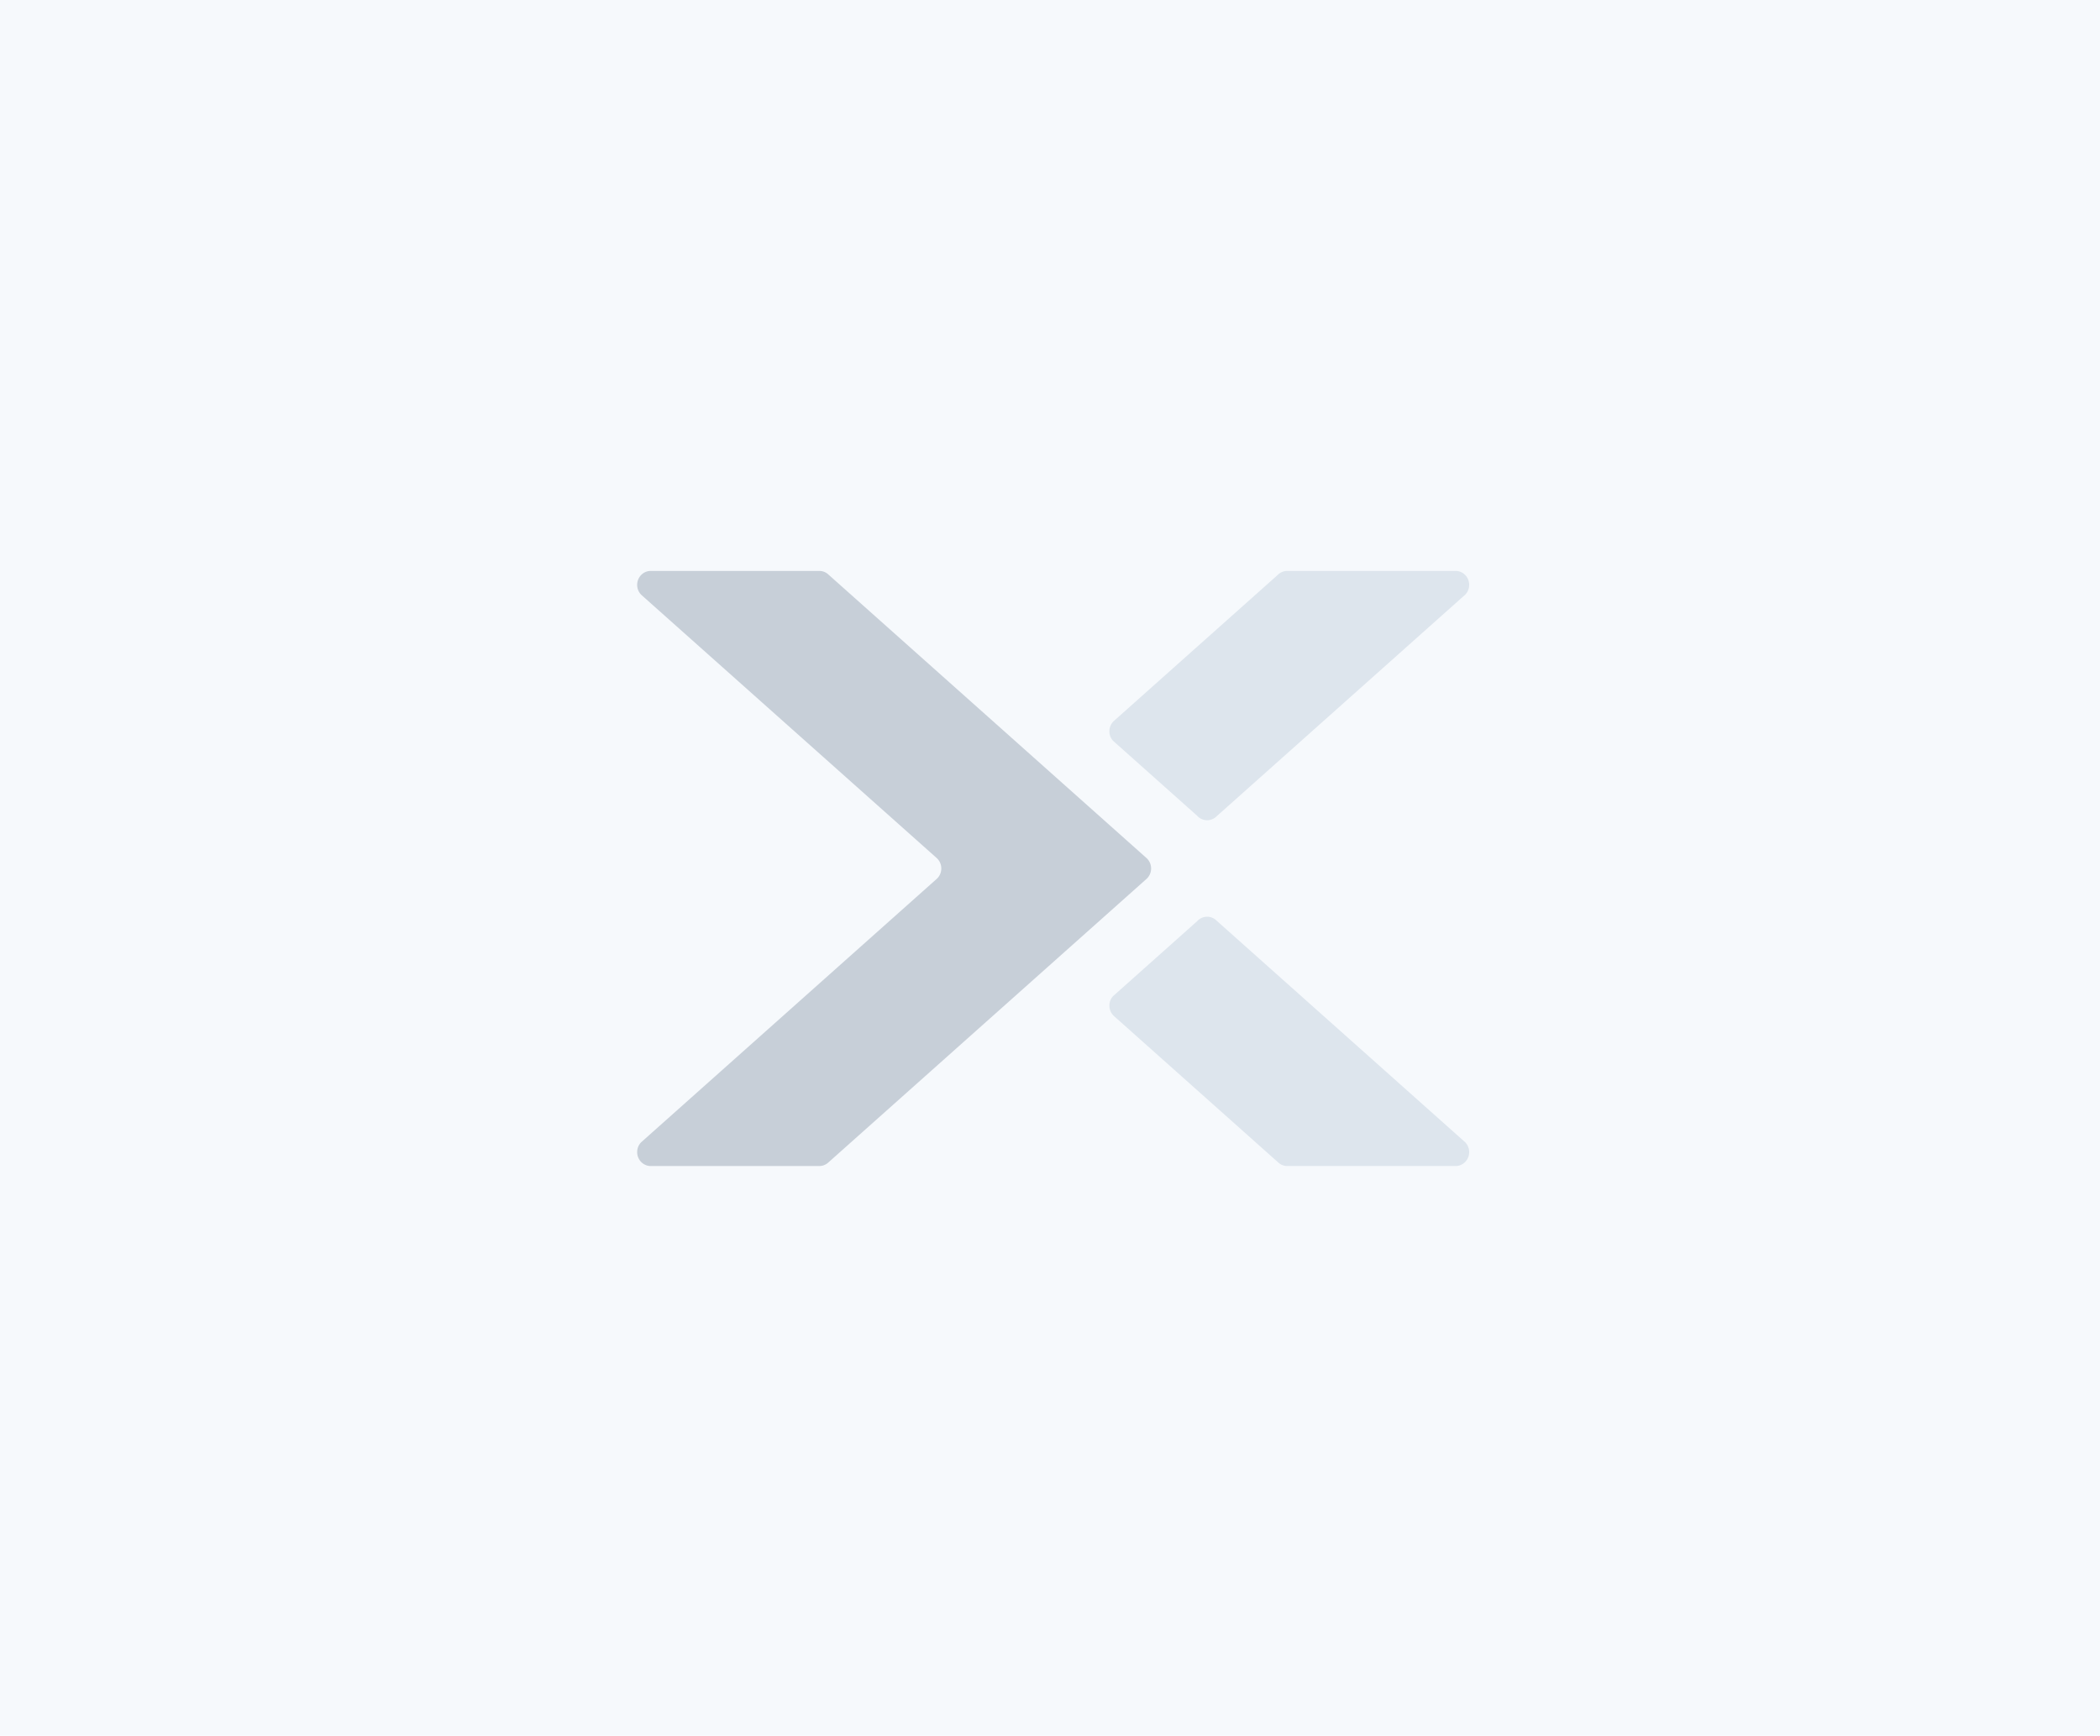 <svg width="300" height="248" viewBox="0 0 300 248" version="1.1" xmlns="http://www.w3.org/2000/svg"><title>Artboard</title><g id="Page-1" stroke="none" stroke-width="1" fill="none" fill-rule="evenodd"><g id="Artboard"><path id="Rectangle" fill="#F6F9FC" d="M0-26h300v300H0z"/><g id="Group" transform="translate(91 81)"><path d="M91.535 1.143c.349-.352.831-.57 1.36-.57h24.045c1.072 0 1.942.89 1.942 1.99 0 .644-.3 1.218-.766 1.582L82.82 35.614a1.916 1.916 0 0 1-2.811-.07L67.987 24.827a2.007 2.007 0 0 1-.504-1.336c0-.611.268-1.158.693-1.524L91.535 1.143z" id="Fill-9" fill="#DDE5ED"/><path d="M91.535 85.03c.349.354.831.573 1.36.573h24.045c1.072 0 1.942-.891 1.942-1.99 0-.645-.3-1.219-.766-1.584L82.82 50.562a1.915 1.915 0 0 0-2.812.07l-12.02 10.716a2.007 2.007 0 0 0-.504 1.335c0 .612.268 1.158.693 1.525L91.535 85.03z" id="Fill-11" fill="#DDE5ED"/><path d="M27.352 85.08a1.915 1.915 0 0 1-1.312.523H1.965c-1.072 0-1.941-.892-1.941-1.99 0-.55.217-1.045.568-1.405l42.187-37.6c.423-.364.692-.91.692-1.522 0-.578-.24-1.096-.624-1.46L.712 4.08a1.99 1.99 0 0 1-.688-1.516c0-1.099.87-1.99 1.941-1.99H26.04c.508 0 .97.198 1.315.525l45.417 40.487c.412.363.672.9.672 1.5 0 .603-.262 1.144-.675 1.51L27.352 85.08z" id="Fill-13" fill="#C7CFD8"/></g></g></g></svg>